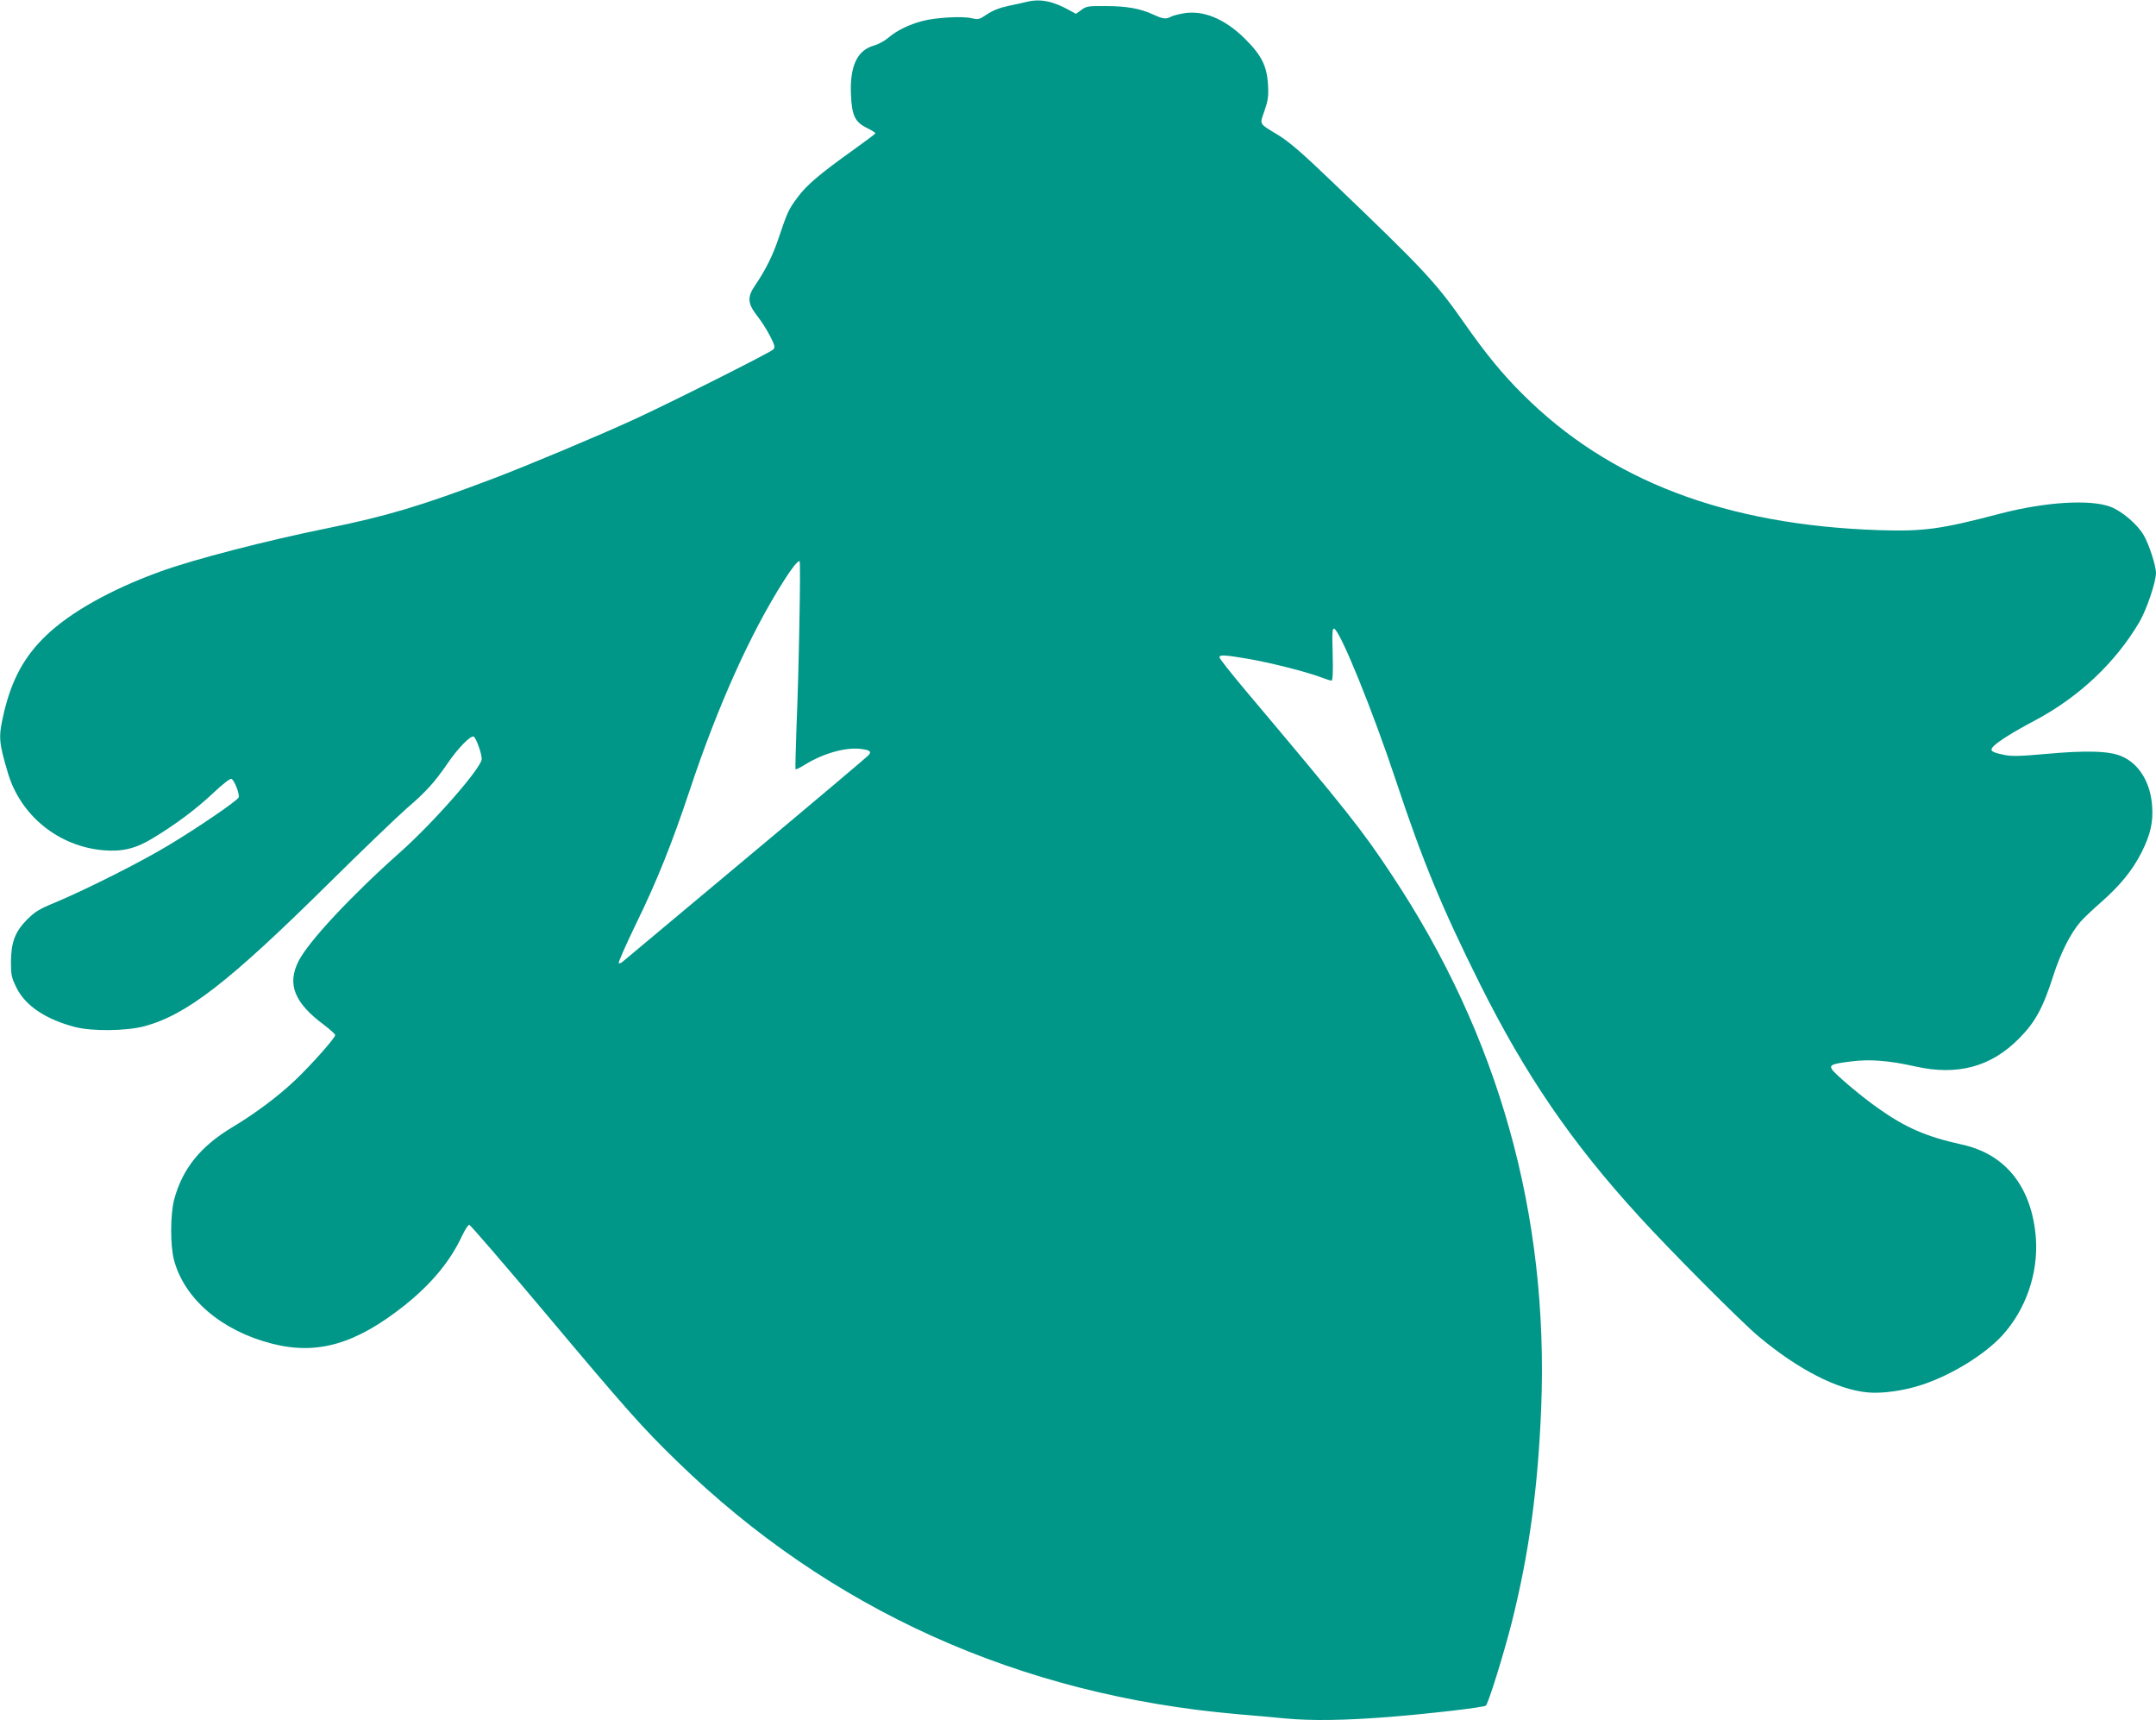 <?xml version="1.0" standalone="no"?>
<!DOCTYPE svg PUBLIC "-//W3C//DTD SVG 20010904//EN"
 "http://www.w3.org/TR/2001/REC-SVG-20010904/DTD/svg10.dtd">
<svg version="1.0" xmlns="http://www.w3.org/2000/svg"
 width="1280pt" height="1021pt" viewBox="0 0 1280 1021"
 preserveAspectRatio="xMidYMid meet">
<g transform="translate(0,1021) scale(0.1,-0.1)"
fill="#009688" stroke="none">
<path d="M6100 10200 c-19 -5 -70 -16 -113 -25 -52 -11 -93 -27 -127 -50 -46
-31 -52 -32 -92 -23 -55 13 -216 4 -293 -17 -79 -21 -151 -56 -201 -99 -22
-19 -60 -39 -84 -46 -100 -27 -145 -121 -138 -289 5 -127 24 -166 96 -201 28
-14 51 -28 49 -32 -1 -3 -65 -51 -142 -106 -190 -136 -268 -202 -321 -275 -52
-69 -60 -88 -110 -236 -35 -106 -79 -194 -141 -285 -48 -70 -45 -107 13 -182
26 -32 60 -87 77 -121 28 -55 30 -65 17 -78 -20 -19 -618 -320 -835 -419 -217
-99 -613 -265 -825 -346 -433 -164 -632 -223 -989 -296 -361 -73 -794 -185
-991 -257 -294 -107 -534 -242 -678 -381 -128 -123 -201 -258 -248 -453 -34
-146 -33 -172 22 -358 75 -256 301 -439 569 -462 112 -9 191 10 291 71 141 85
260 175 360 269 56 53 100 87 108 84 17 -7 50 -91 43 -110 -7 -19 -239 -178
-416 -284 -167 -101 -484 -260 -671 -339 -98 -40 -123 -56 -170 -103 -71 -72
-94 -134 -95 -251 0 -77 3 -92 33 -153 53 -107 173 -187 347 -233 101 -26 302
-24 410 4 251 67 499 258 1095 847 201 199 411 400 466 448 111 95 164 153
242 267 61 89 135 165 154 158 14 -6 48 -100 48 -133 0 -51 -285 -377 -486
-555 -291 -259 -542 -528 -601 -644 -70 -137 -26 -248 149 -378 37 -28 68 -56
68 -62 0 -17 -143 -178 -238 -268 -100 -95 -236 -197 -373 -279 -190 -114
-296 -247 -345 -429 -23 -88 -24 -273 -1 -359 62 -232 284 -421 584 -497 268
-68 495 -2 784 227 159 127 271 261 341 411 18 38 37 68 44 68 6 0 209 -235
450 -522 489 -582 577 -681 785 -883 906 -881 2033 -1388 3329 -1500 96 -8
222 -19 280 -25 159 -15 358 -12 631 10 235 19 543 55 560 66 14 8 107 308
154 493 103 410 156 799 175 1276 45 1146 -252 2206 -887 3162 -175 265 -261
374 -867 1093 -86 102 -156 191 -156 198 0 17 29 15 167 -8 130 -22 352 -78
435 -110 29 -11 58 -20 63 -20 7 0 10 52 7 156 -4 130 -2 156 9 152 36 -12
232 -495 368 -906 156 -471 273 -753 497 -1202 272 -544 543 -940 944 -1379
180 -198 610 -630 710 -713 235 -197 469 -317 650 -333 85 -8 219 11 322 46
178 59 371 179 476 293 139 153 213 367 199 574 -22 302 -177 501 -438 558
-213 47 -336 100 -506 221 -97 69 -250 198 -267 226 -16 26 2 33 116 47 110
14 223 5 379 -30 250 -56 448 -3 614 164 98 98 144 183 205 374 44 136 101
250 161 320 19 22 74 74 122 116 115 101 188 191 242 298 52 104 69 178 62
273 -9 139 -77 251 -179 295 -73 33 -208 37 -451 15 -154 -14 -204 -15 -247
-6 -78 16 -89 25 -66 50 25 28 121 88 246 154 261 138 480 344 622 586 43 74
98 237 98 291 -1 44 -41 169 -74 225 -37 63 -127 140 -194 166 -121 47 -391
30 -662 -41 -346 -91 -449 -105 -710 -97 -916 30 -1605 293 -2120 807 -120
119 -218 239 -345 420 -173 247 -241 319 -786 841 -179 172 -256 238 -320 277
-118 72 -111 60 -82 144 21 61 25 86 21 154 -6 112 -38 176 -138 275 -119 118
-250 172 -368 149 -29 -5 -61 -14 -72 -20 -28 -15 -48 -12 -104 14 -75 35
-157 50 -283 50 -102 1 -114 -1 -143 -23 l-32 -23 -37 20 c-98 55 -173 70
-251 52z m-1354 -3682 c-3 -200 -11 -477 -17 -617 -5 -139 -8 -255 -6 -257 2
-3 30 11 62 31 111 67 244 102 331 89 50 -7 59 -15 41 -36 -7 -9 -334 -285
-727 -613 -393 -329 -723 -605 -733 -613 -9 -8 -20 -12 -24 -9 -3 4 41 105 99
225 128 261 218 487 323 802 166 500 362 935 560 1245 49 77 80 115 92 115 4
0 3 -163 -1 -362z"/>
</g>
</svg>
